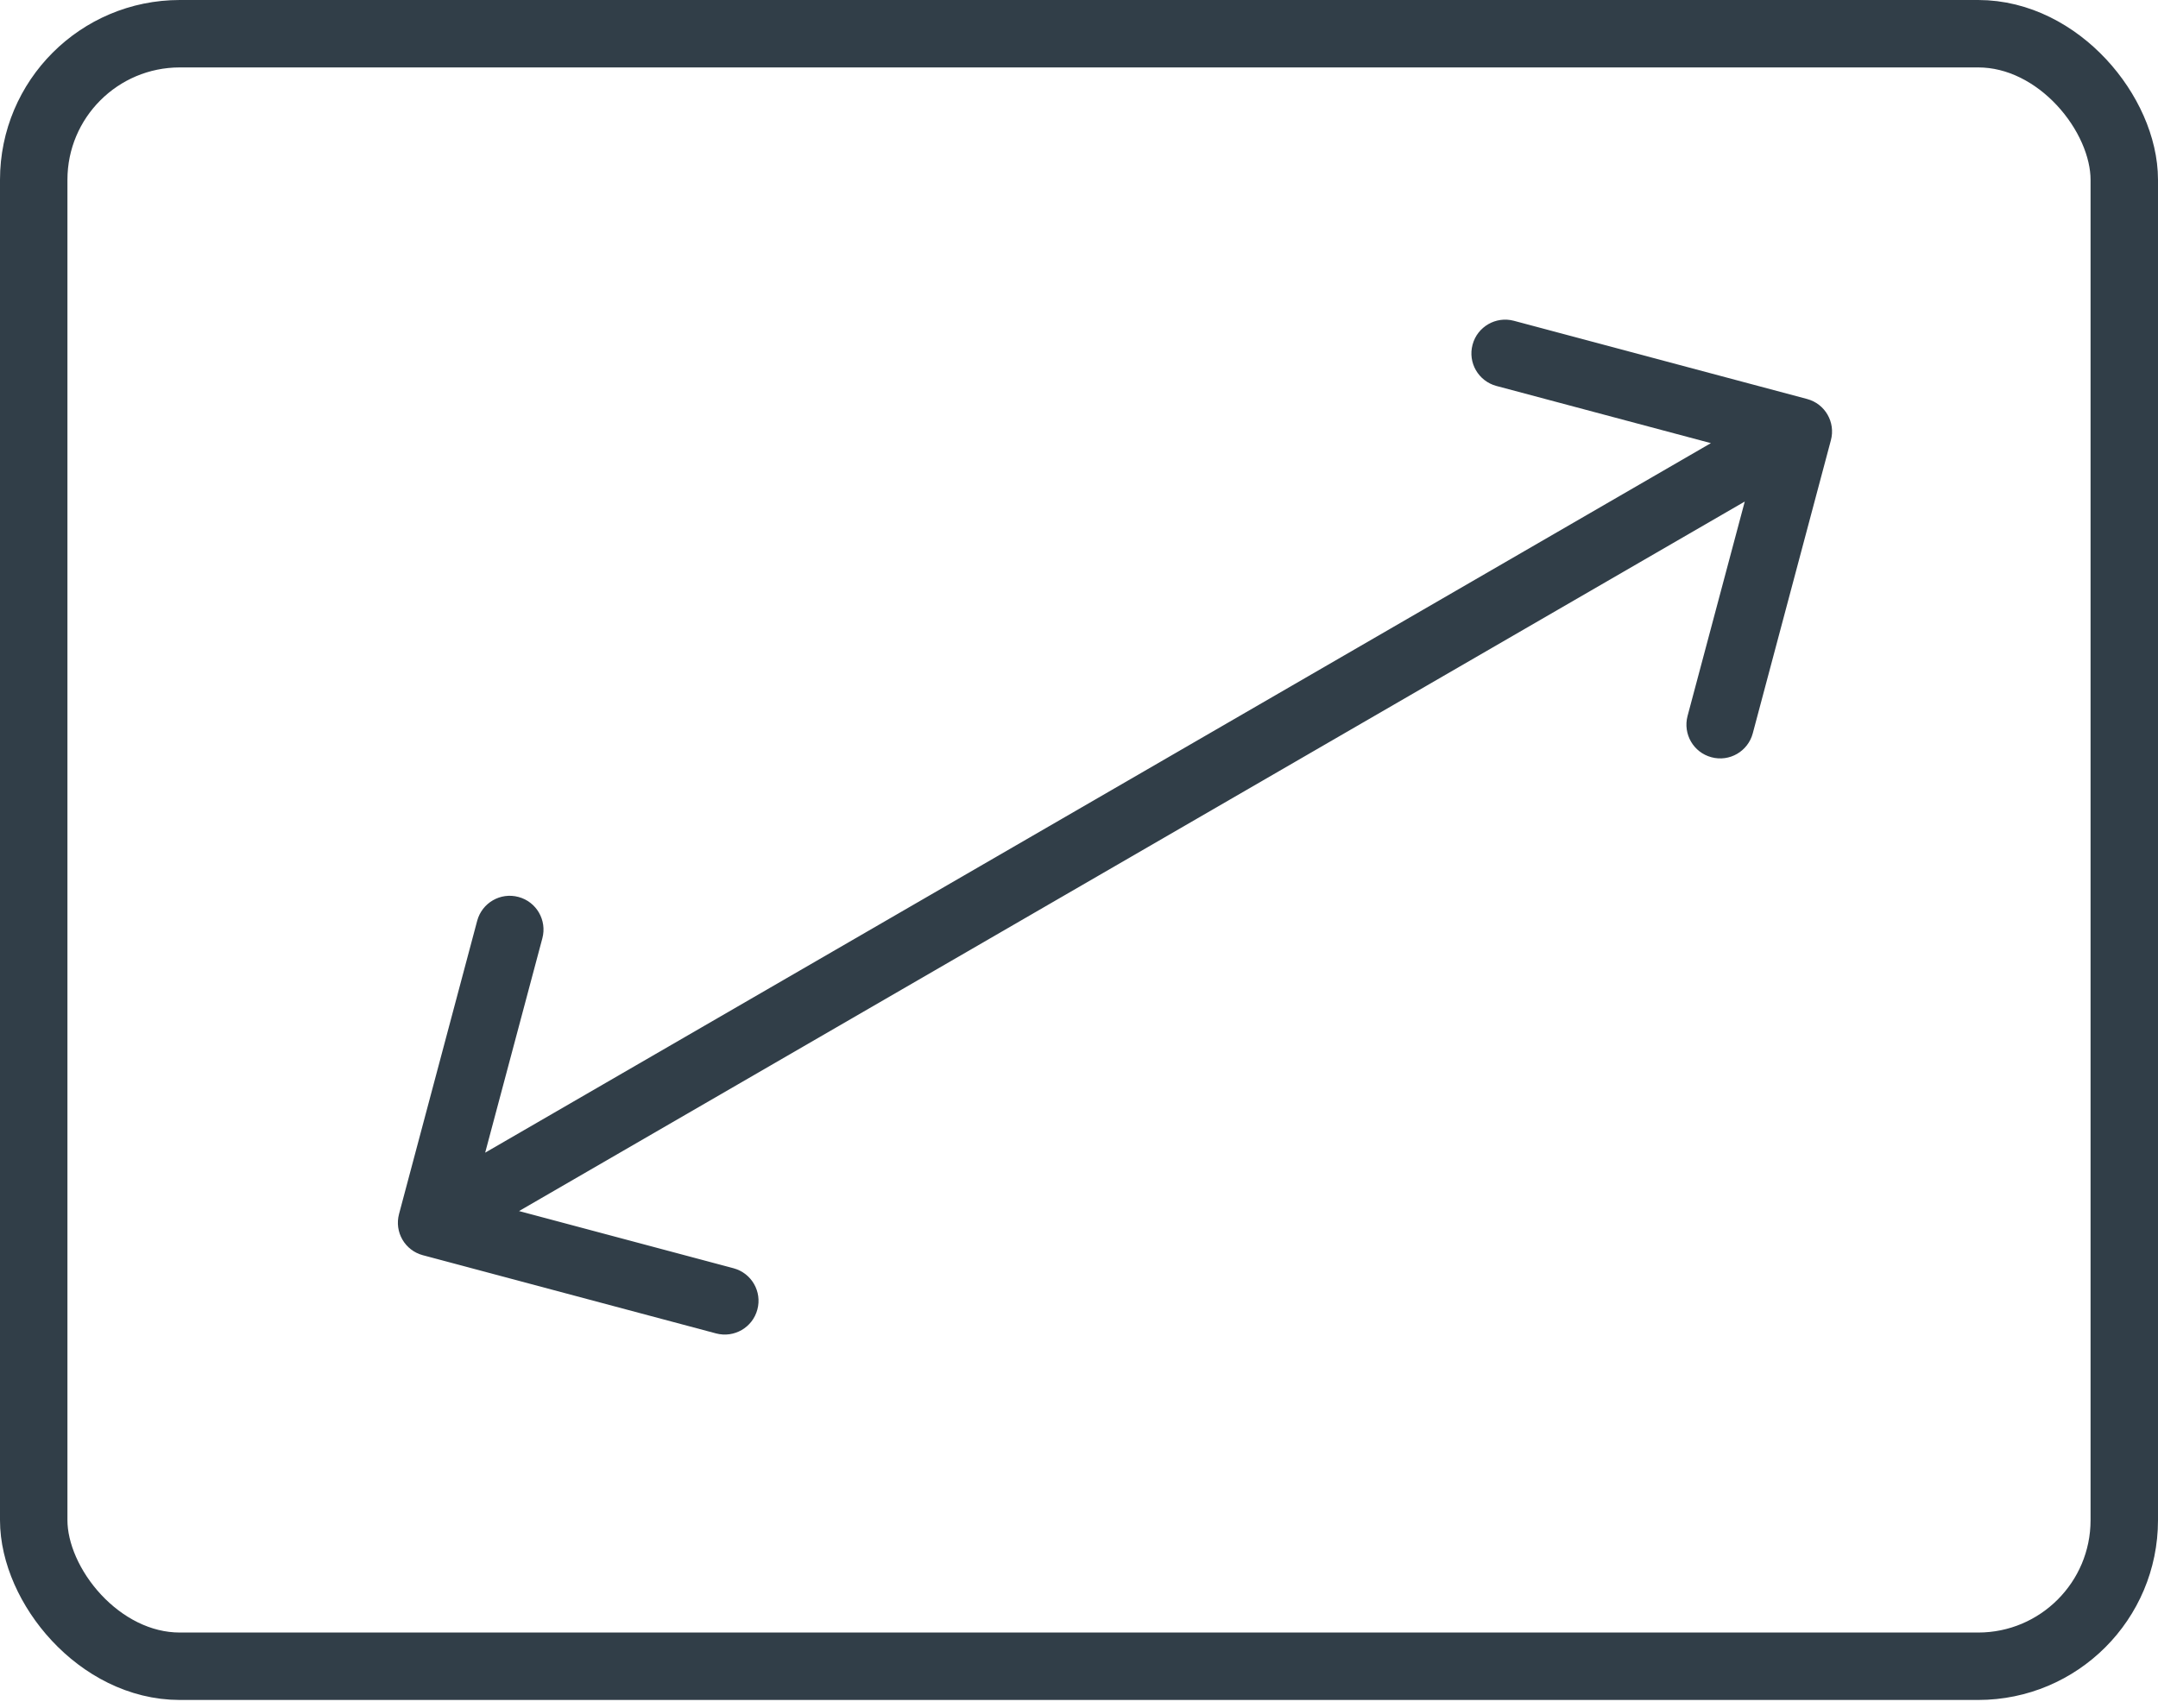 <svg xmlns="http://www.w3.org/2000/svg" fill="none" viewBox="0 0 24 19" height="19" width="24">
<rect stroke-width="0.75" stroke="#313E48" rx="1.625" height="18.159" width="23.25" y="0.375" x="0.375"></rect>
<path fill="#313E48" d="M4.438 13.503C4.384 13.704 4.503 13.909 4.703 13.962L7.964 14.832C8.165 14.885 8.37 14.766 8.423 14.566C8.477 14.366 8.358 14.161 8.158 14.107L5.259 13.334L6.032 10.436C6.085 10.236 5.966 10.03 5.766 9.977C5.566 9.923 5.361 10.042 5.307 10.242L4.438 13.503ZM20.362 4.897C20.416 4.697 20.297 4.491 20.097 4.438L16.836 3.568C16.636 3.515 16.43 3.634 16.377 3.834C16.323 4.034 16.442 4.239 16.642 4.293L19.541 5.066L18.768 7.964C18.715 8.165 18.834 8.37 19.034 8.423C19.234 8.477 19.439 8.358 19.493 8.158L20.362 4.897ZM4.8 13.6L4.988 13.925L20.188 5.125L20 4.8L19.812 4.475L4.612 13.275L4.8 13.6Z"></path>
</svg>
